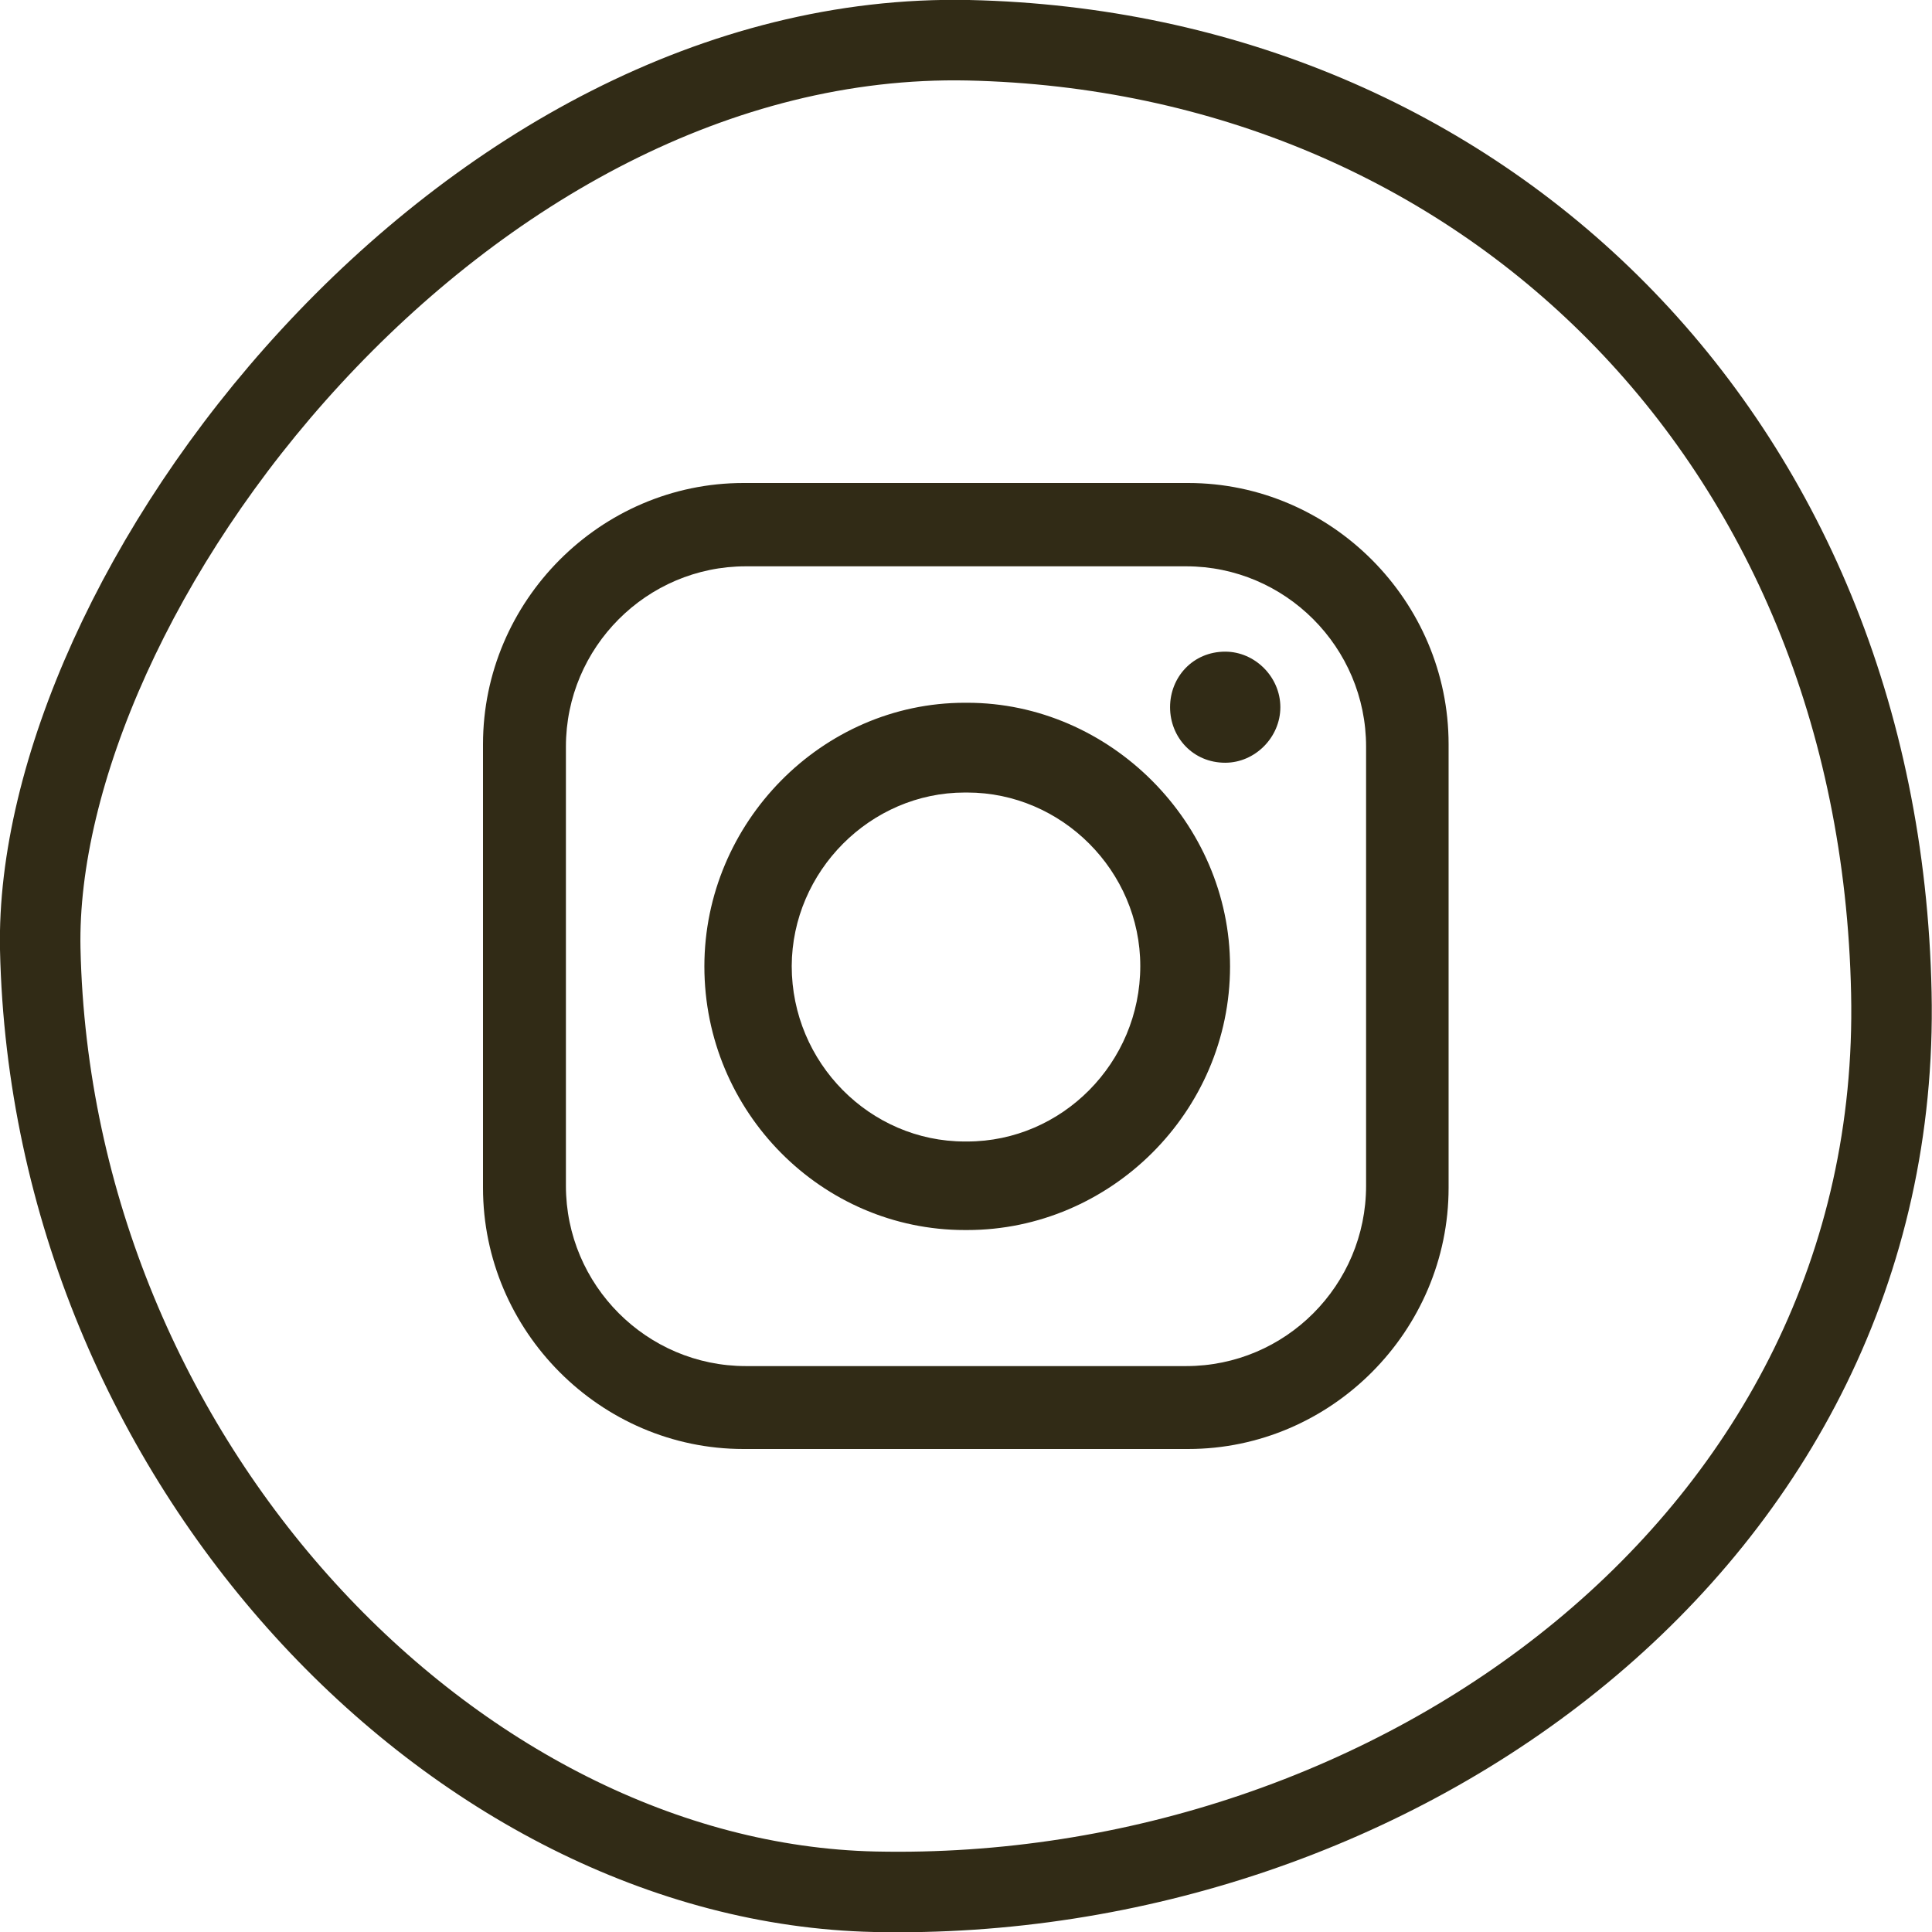 <?xml version="1.0" encoding="utf-8"?>
<!-- Generator: Adobe Illustrator 25.3.1, SVG Export Plug-In . SVG Version: 6.00 Build 0)  -->
<svg version="1.1" id="Layer_1" xmlns="http://www.w3.org/2000/svg" xmlns:xlink="http://www.w3.org/1999/xlink" x="0px" y="0px"
	 viewBox="0 0 48 48" style="enable-background:new 0 0 48 48;" xml:space="preserve">
<style type="text/css">
	.st0{fill:none;stroke:#312B16;stroke-width:2;}
	.st1{fill-rule:evenodd;clip-rule:evenodd;fill:#312B16;}
</style>
<path class="st0" d="M46.99,24.67c0.29,13.61-12.38,22.61-25.26,22.33C11.35,46.77,1.28,36.35,1,23.58
	C0.91,19.23,3.45,13.5,7.73,8.86C12,4.23,17.81,0.87,24.06,1C36.77,1.28,46.7,10.83,46.99,24.67z"/>
<path class="st1" d="M18.47,12h11.05c3.55,0,6.47,2.93,6.47,6.49v11.02c0,3.56-2.92,6.49-6.47,6.49H18.47
	C14.92,36,12,33.07,12,29.51V18.49C12,14.93,14.92,12,18.47,12z M30.44,16.19c0.74,0,1.37,0.63,1.37,1.38
	c0,0.75-0.63,1.38-1.37,1.38c-0.8,0-1.37-0.63-1.37-1.38C29.07,16.82,29.64,16.19,30.44,16.19z M23.97,17.46h0.06
	c3.55,0,6.53,2.99,6.53,6.55c0,3.62-2.98,6.55-6.53,6.55h-0.06c-3.55,0-6.47-2.93-6.47-6.55C17.5,20.44,20.42,17.46,23.97,17.46z
	 M23.97,19.69h0.06c2.35,0,4.3,1.95,4.3,4.31c0,2.41-1.95,4.36-4.3,4.36h-0.06c-2.35,0-4.3-1.95-4.3-4.36
	C19.68,21.65,21.62,19.69,23.97,19.69z M18.53,14.07h10.94c2.46,0,4.47,2.01,4.47,4.48v10.91c0,2.47-2,4.48-4.47,4.48H18.53
	c-2.46,0-4.47-2.01-4.47-4.48V18.55C14.06,16.08,16.07,14.07,18.53,14.07L18.53,14.07z"/>
</svg>
